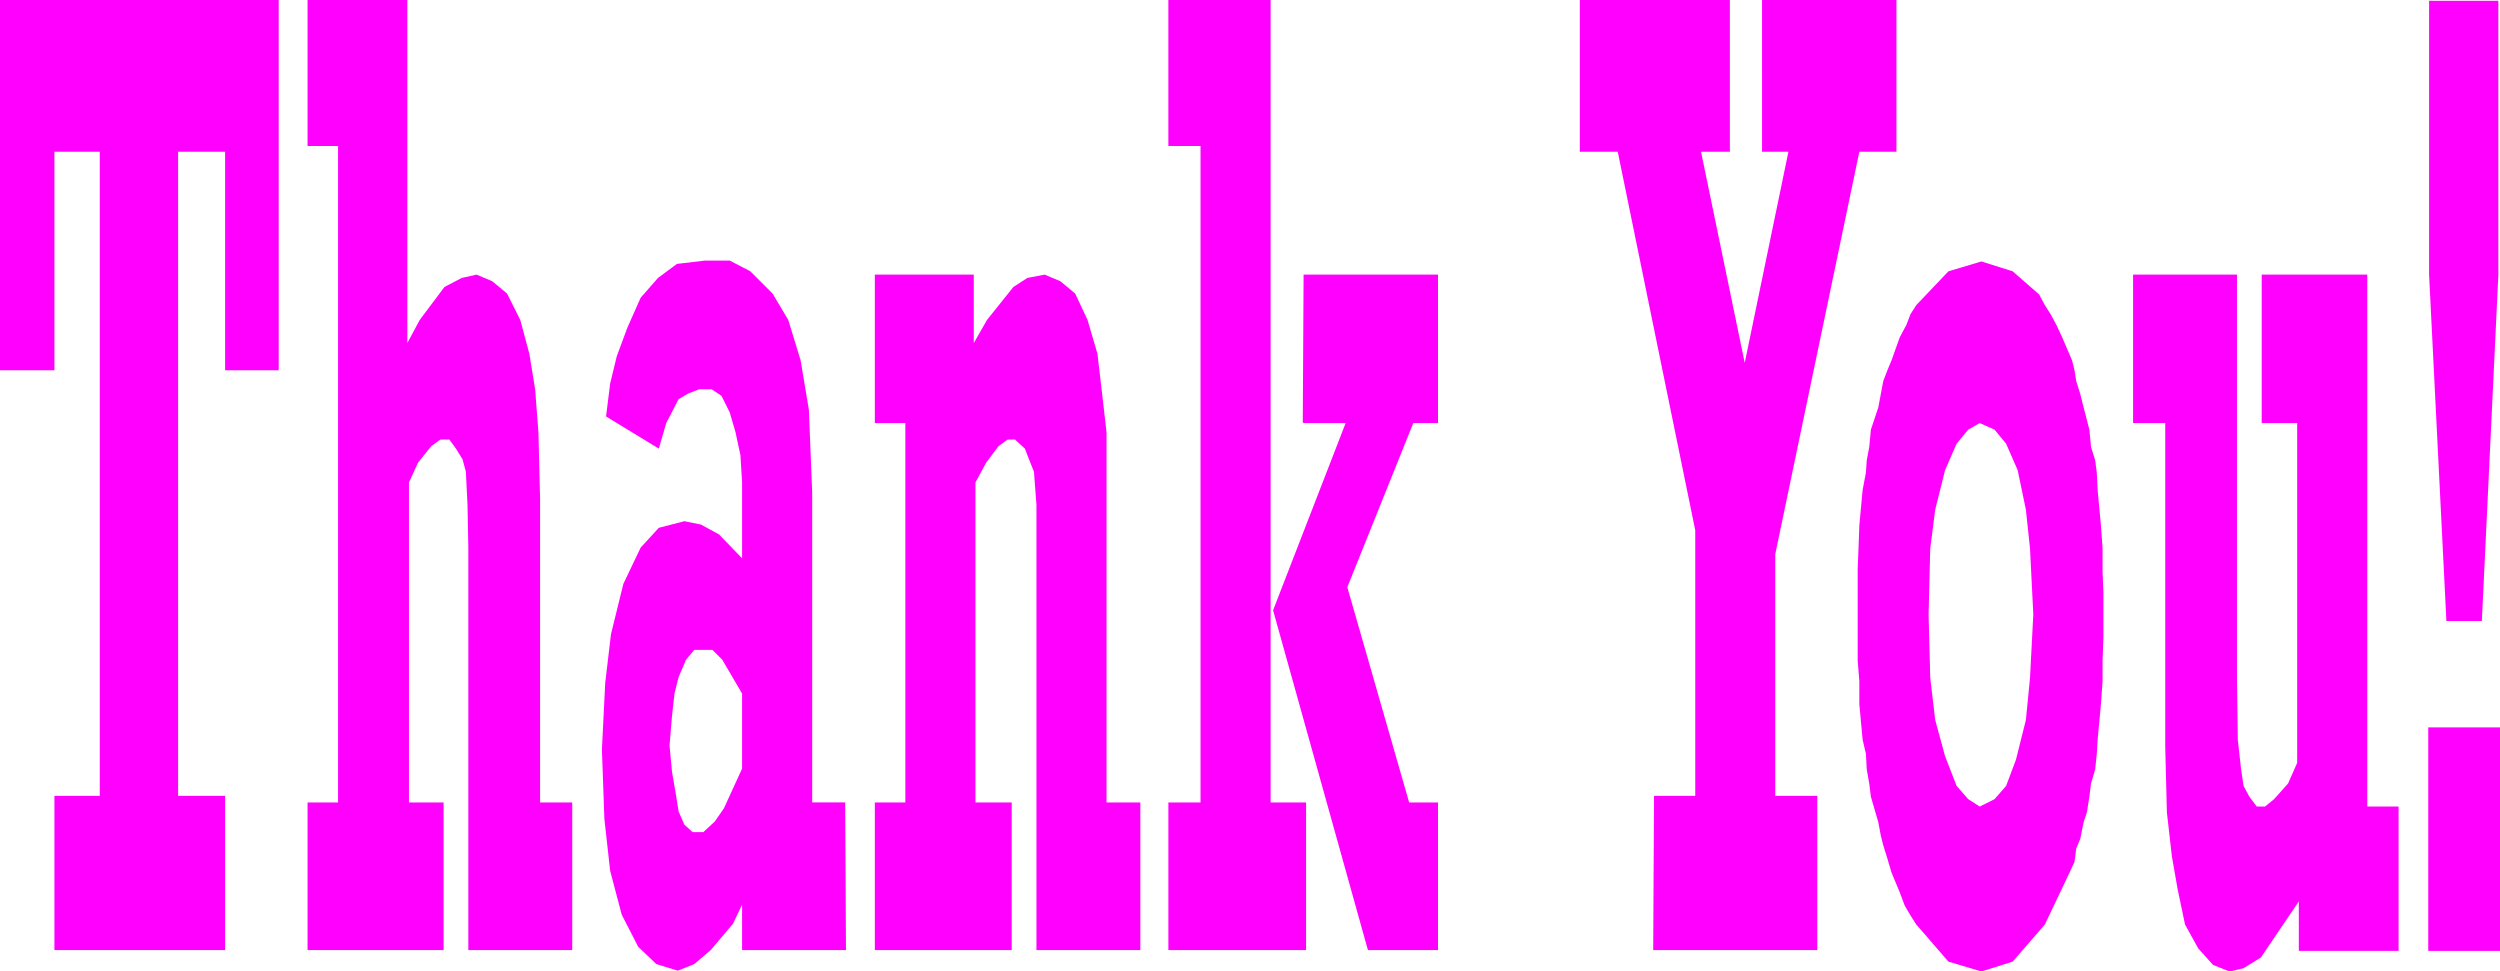 <?xml version="1.0" encoding="UTF-8" standalone="no"?>
<svg
   version="1.0"
   width="129.638mm"
   height="50.377mm"
   id="svg11"
   sodipodi:docname="Thank You 4.wmf"
   xmlns:inkscape="http://www.inkscape.org/namespaces/inkscape"
   xmlns:sodipodi="http://sodipodi.sourceforge.net/DTD/sodipodi-0.dtd"
   xmlns="http://www.w3.org/2000/svg"
   xmlns:svg="http://www.w3.org/2000/svg">
  <sodipodi:namedview
     id="namedview11"
     pagecolor="#ffffff"
     bordercolor="#000000"
     borderopacity="0.25"
     inkscape:showpageshadow="2"
     inkscape:pageopacity="0.0"
     inkscape:pagecheckerboard="0"
     inkscape:deskcolor="#d1d1d1"
     inkscape:document-units="mm" />
  <defs
     id="defs1">
    <pattern
       id="WMFhbasepattern"
       patternUnits="userSpaceOnUse"
       width="6"
       height="6"
       x="0"
       y="0" />
  </defs>
  <path
     style="fill:#ff00ff;fill-opacity:1;fill-rule:evenodd;stroke:none"
     d="M 0,0 H 54.621 V 72.573 H 44.117 V 29.74 H 34.906 V 155.975 h 9.211 v 30.225 H 10.666 v -30.225 h 8.888 V 29.74 h -8.888 V 72.573 H 0 V 0 Z"
     id="path1" />
  <path
     style="fill:#ff00ff;fill-opacity:1;fill-rule:evenodd;stroke:none"
     d="m 60.277,186.201 v -28.932 h 5.979 V 28.609 H 60.277 V 0 H 79.83 v 67.239 l 2.424,-4.526 4.848,-6.465 3.394,-1.778 2.909,-0.647 3.07,1.293 2.909,2.424 2.586,5.172 1.778,6.627 1.131,6.95 0.646,8.405 0.323,13.092 v 59.481 h 6.302 v 28.932 H 91.789 v -78.877 l -0.162,-8.405 -0.323,-6.465 -0.646,-2.424 -1.293,-2.101 -1.293,-1.778 h -1.778 l -1.778,1.293 -2.586,3.233 -1.778,3.879 v 62.713 h 6.787 v 28.932 h -26.664 z"
     id="path2" />
  <path
     style="fill:#ff00ff;fill-opacity:1;fill-rule:evenodd;stroke:none"
     d="m 165.64,157.268 0.162,28.932 h -20.362 v -8.89 -26.669 -14.709 l -3.878,-6.627 -1.939,-1.94 h -1.454 -2.101 l -1.616,1.94 -1.454,3.394 -0.808,3.233 -0.485,4.364 -0.485,5.819 0.485,5.172 0.808,4.687 0.485,3.071 1.131,2.586 1.616,1.455 h 2.101 l 2.262,-2.101 1.778,-2.586 3.555,-7.758 v 26.669 l -1.778,3.718 -4.363,5.172 -3.232,2.748 -3.232,1.293 -4.202,-1.293 -3.555,-3.394 -3.232,-6.304 -2.262,-8.567 -1.131,-10.183 -0.485,-13.577 0.646,-13.092 1.131,-9.536 2.424,-9.86 3.394,-7.112 3.555,-3.879 5.01,-1.293 3.232,0.647 3.555,1.94 4.525,4.687 v -8.405 -6.465 l -0.323,-5.334 -0.97,-4.526 -1.131,-3.879 -1.616,-3.233 -1.939,-1.293 h -2.424 l -2.101,0.808 -1.939,1.131 -2.424,4.687 -1.454,5.011 -10.342,-6.304 0.808,-6.465 1.293,-5.334 2.101,-5.657 2.586,-5.819 3.394,-3.879 3.717,-2.748 5.494,-0.647 h 4.848 l 4.04,2.101 4.363,4.364 3.07,5.172 2.424,7.92 1.616,9.698 0.646,16.163 v 13.415 47.358 h 6.626 v 0 z"
     id="path3" />
  <path
     style="fill:#ff00ff;fill-opacity:1;fill-rule:evenodd;stroke:none"
     d="m 171.457,186.201 v -28.932 h 5.979 V 82.917 h -5.979 V 53.824 h 19.392 v 13.415 l 2.586,-4.526 5.171,-6.465 2.747,-1.778 3.394,-0.647 3.07,1.293 2.909,2.424 2.424,5.172 1.939,6.627 0.808,6.95 0.97,8.405 v 13.092 59.481 h 6.626 v 28.932 h -20.362 v -78.877 -8.405 l -0.485,-6.465 -0.97,-2.424 -0.808,-2.101 -1.939,-1.778 h -1.454 l -1.778,1.293 -2.424,3.233 -2.101,3.879 v 62.713 h 7.11 v 28.932 h -26.826 z"
     id="path4" />
  <path
     style="fill:#ff00ff;fill-opacity:1;fill-rule:evenodd;stroke:none"
     d="m 255.974,157.268 v 28.932 h -26.987 v -28.932 h 6.302 V 28.609 h -6.302 V 0 h 20.038 v 157.268 h 6.949 z"
     id="path5" />
  <path
     style="fill:#ff00ff;fill-opacity:1;fill-rule:evenodd;stroke:none"
     d="m 255.328,82.756 0.162,-28.932 h 26.341 v 29.094 h -4.848 l -12.928,32.165 12.12,42.186 h 5.656 v 28.932 H 268.094 L 249.51,119.608 263.731,82.917 h -8.242 v 0 z"
     id="path6" />
  <path
     style="fill:#ff00ff;fill-opacity:1;fill-rule:evenodd;stroke:none"
     d="m 324.008,186.201 0.162,-30.225 h 8.08 V 103.93 L 317.059,29.74 h -7.434 V 0 h 29.411 v 29.74 h -5.656 l 8.565,41.378 8.565,-41.378 h -5.171 V 0 h 26.341 v 29.74 h -7.272 l -16.483,78.877 v 47.358 h 8.242 v 30.225 h -31.997 v 0 z"
     id="path7" />
  <path
     style="fill:#ff00ff;fill-opacity:1;fill-rule:evenodd;stroke:none"
     d="m 388.324,190.241 -0.323,-32.165 2.909,-1.455 2.262,-2.586 1.939,-5.172 1.939,-7.758 0.808,-8.243 0.646,-12.446 -0.646,-12.931 -0.808,-7.597 -1.616,-7.758 -2.262,-5.172 -2.262,-2.748 -2.909,-1.293 -2.262,1.293 -2.262,2.748 -2.262,5.172 -1.939,7.758 -0.97,7.597 -0.323,12.931 0.323,12.446 0.97,8.243 1.939,7.112 2.262,5.819 2.262,2.586 2.262,1.455 0.323,32.326 -6.464,-1.94 -5.171,-5.98 -1.131,-1.293 -1.131,-1.778 -1.131,-1.94 -0.97,-2.586 -1.616,-3.879 -0.808,-2.748 -0.808,-2.586 -0.485,-1.94 -0.485,-2.586 -1.454,-5.011 -0.323,-2.586 -0.485,-2.748 -0.162,-3.071 -0.646,-2.748 -0.646,-6.95 v -4.526 l -0.323,-4.041 v -5.011 -8.405 -4.526 l 0.162,-4.041 0.162,-4.526 0.646,-6.95 0.646,-3.394 0.162,-2.424 0.485,-2.586 0.323,-3.394 1.454,-4.364 0.485,-2.586 0.485,-2.586 0.808,-2.101 0.808,-1.94 1.616,-4.526 1.293,-2.424 0.808,-2.101 1.131,-1.778 6.302,-6.627 6.464,-1.94 6.141,1.94 5.171,4.526 1.131,2.101 1.131,1.778 1.131,2.101 1.131,2.424 1.939,4.526 0.485,1.94 0.323,2.101 0.808,2.586 0.646,2.586 1.131,4.364 0.323,3.394 0.808,2.586 0.323,2.424 0.162,3.394 0.646,6.95 0.323,4.526 v 4.526 l 0.162,4.041 v 8.89 l -0.162,4.526 v 4.041 l -0.323,4.526 -0.646,6.95 -0.162,2.748 -0.323,3.071 -0.808,2.748 -0.323,2.586 -0.485,3.071 -0.646,1.94 -0.646,3.233 -0.808,1.94 -0.323,2.586 -0.97,2.101 -4.848,10.183 -6.302,7.273 -6.141,1.94 v 0 z"
     id="path8" />
  <path
     style="fill:#ff00ff;fill-opacity:1;fill-rule:evenodd;stroke:none"
     d="m 470.094,158.077 v 28.286 h -19.554 v -9.698 l -7.434,10.991 -3.394,2.101 -2.747,0.647 -3.232,-1.293 -2.909,-3.233 -2.586,-4.687 -1.454,-6.95 -1.131,-6.465 -0.97,-8.567 -0.323,-12.931 V 82.917 h -6.302 V 53.824 h 20.362 v 79.038 l 0.162,12.122 0.646,5.819 0.485,3.233 1.131,2.101 1.454,1.94 h 1.616 l 1.778,-1.455 2.747,-3.071 1.778,-4.041 V 82.917 H 443.268 V 53.824 h 20.685 V 158.077 h 6.141 z"
     id="path9" />
  <path
     style="fill:#ff00ff;fill-opacity:1;fill-rule:evenodd;stroke:none"
     d="m 475.911,186.362 v -43.802 h 14.059 v 43.802 z"
     id="path10" />
  <path
     style="fill:#ff00ff;fill-opacity:1;fill-rule:evenodd;stroke:none"
     d="M 476.073,53.824 V 0.162 h 13.574 V 53.824 l -3.232,67.886 h -6.949 l -3.394,-67.886 z"
     id="path11" />
</svg>
